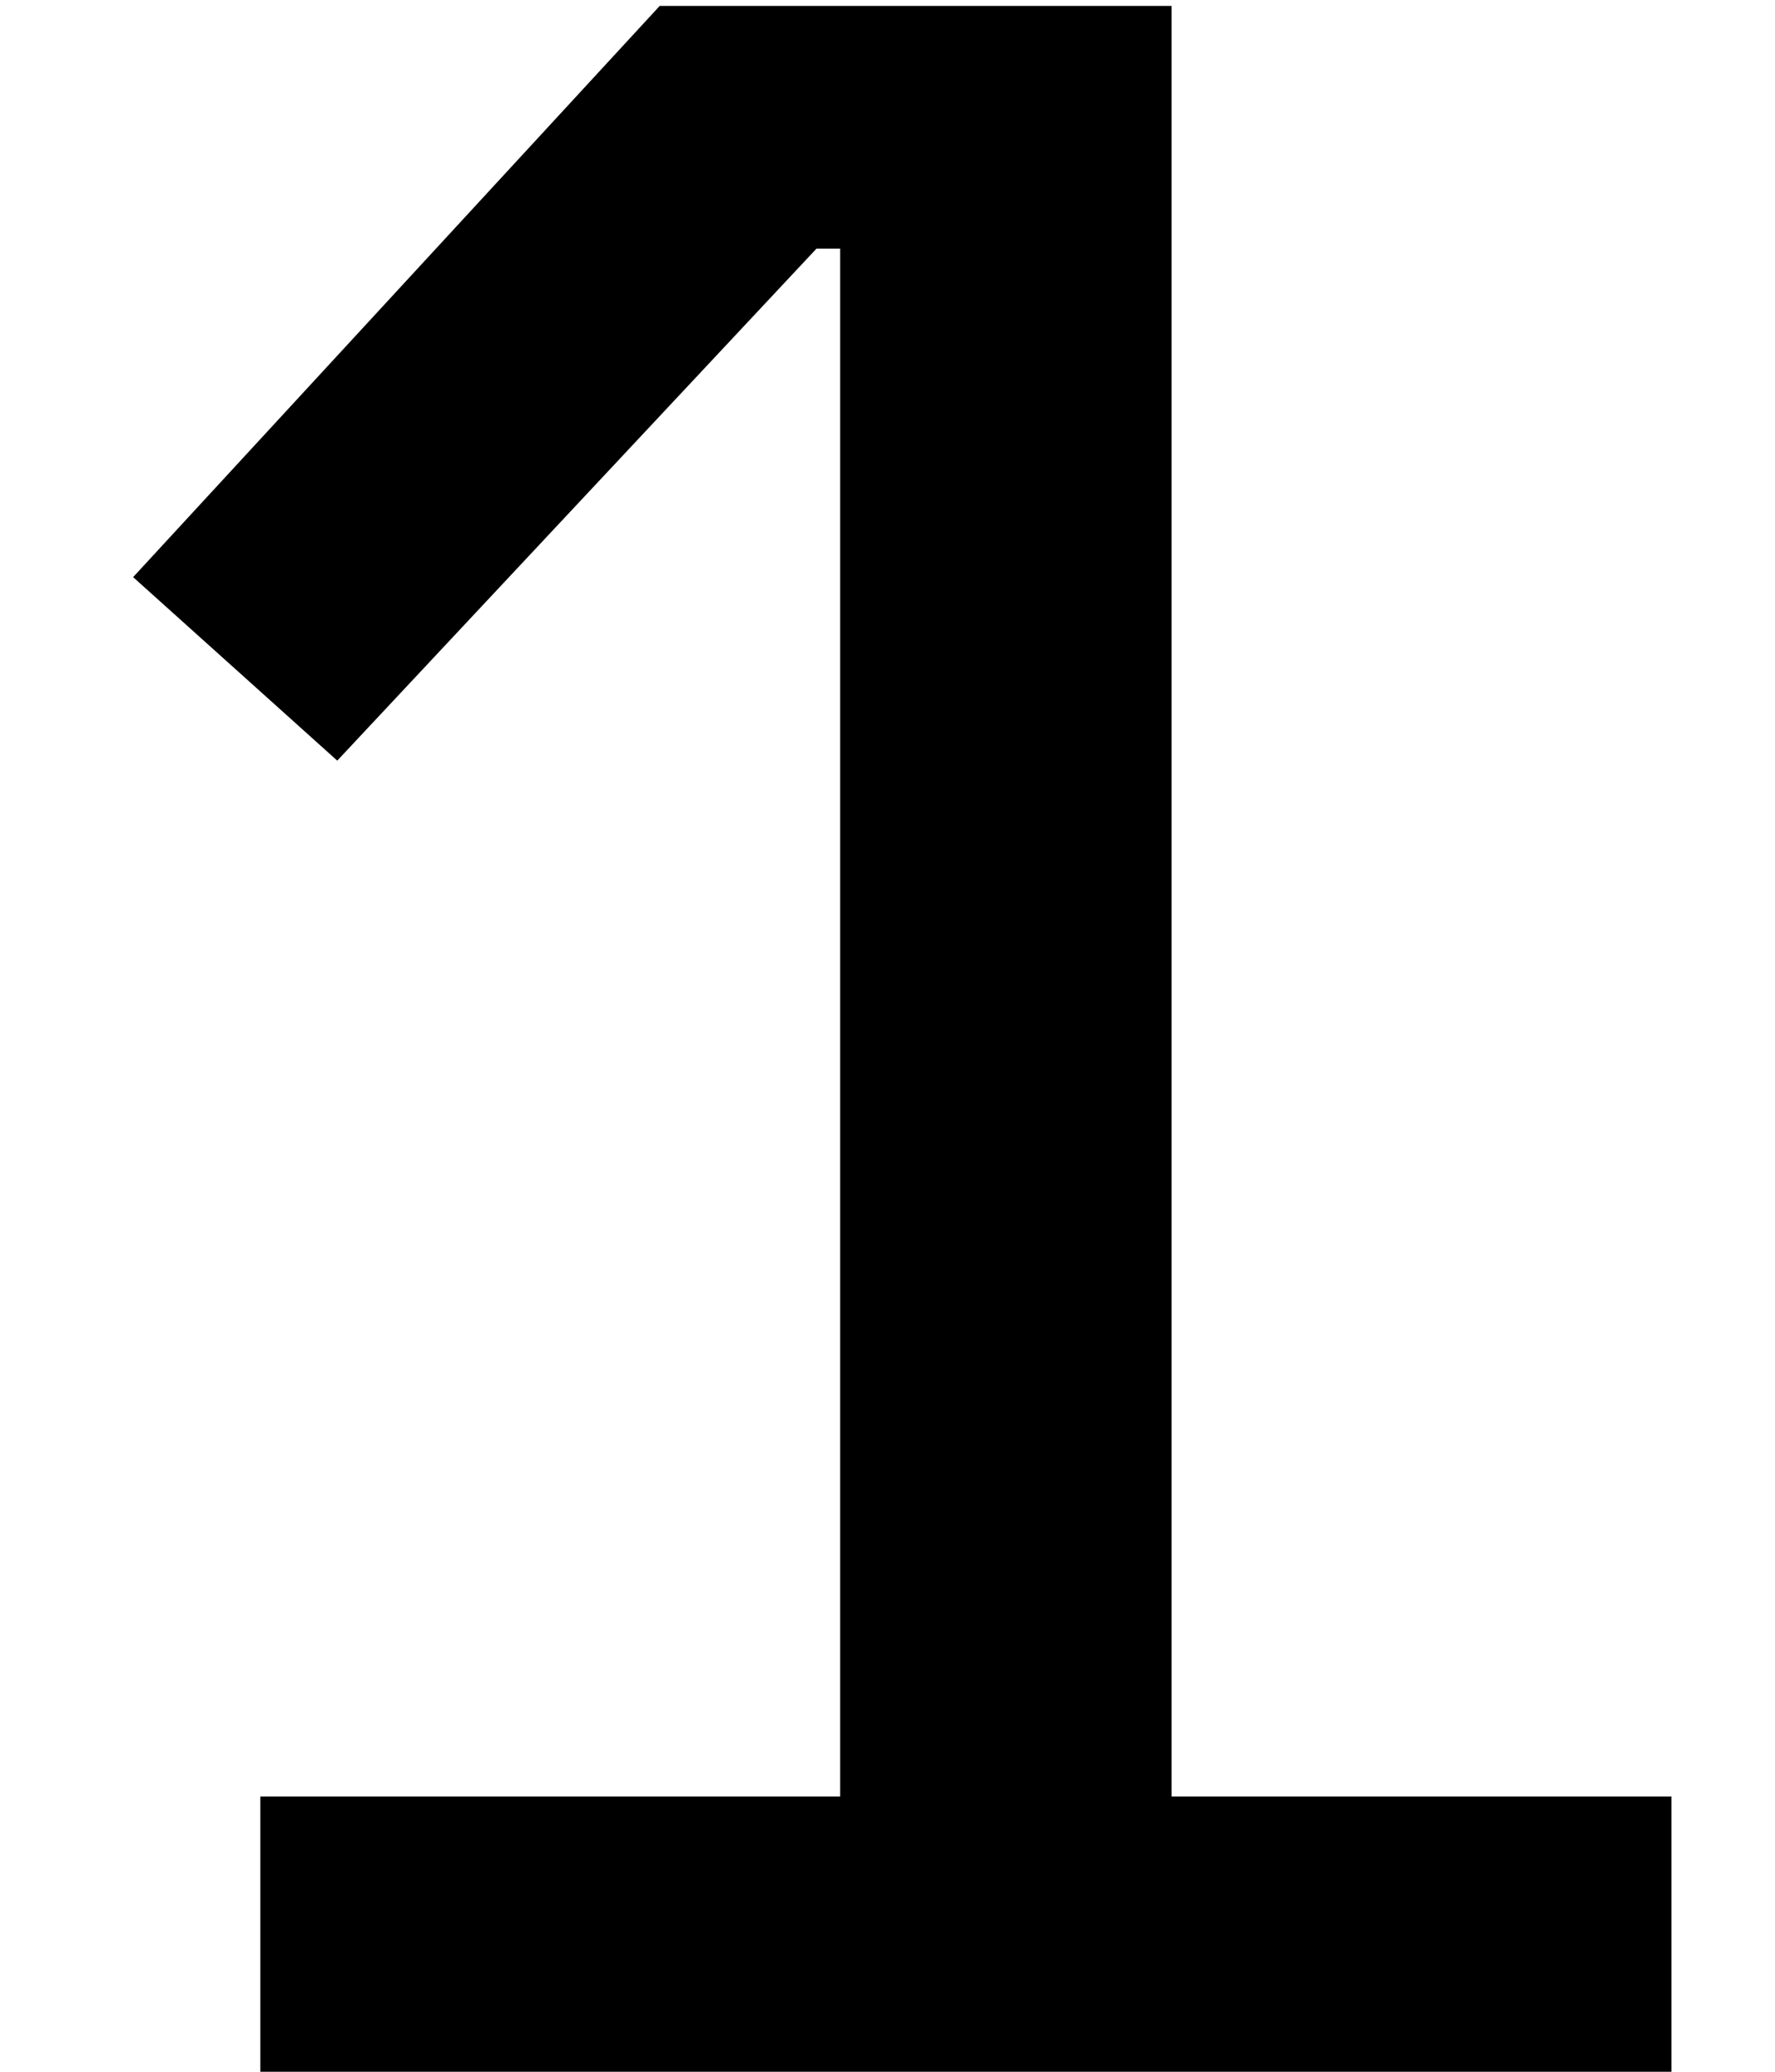 <svg width="12" height="14" viewBox="0 0 12 14" fill="none" xmlns="http://www.w3.org/2000/svg">
<path d="M1.76 14V12.14H5.68V1.68H5.52L2.28 5.14L0.9 3.9L4.46 0.04H7.92V12.14H11.3V14H1.76Z" fill="black"/>
</svg>
